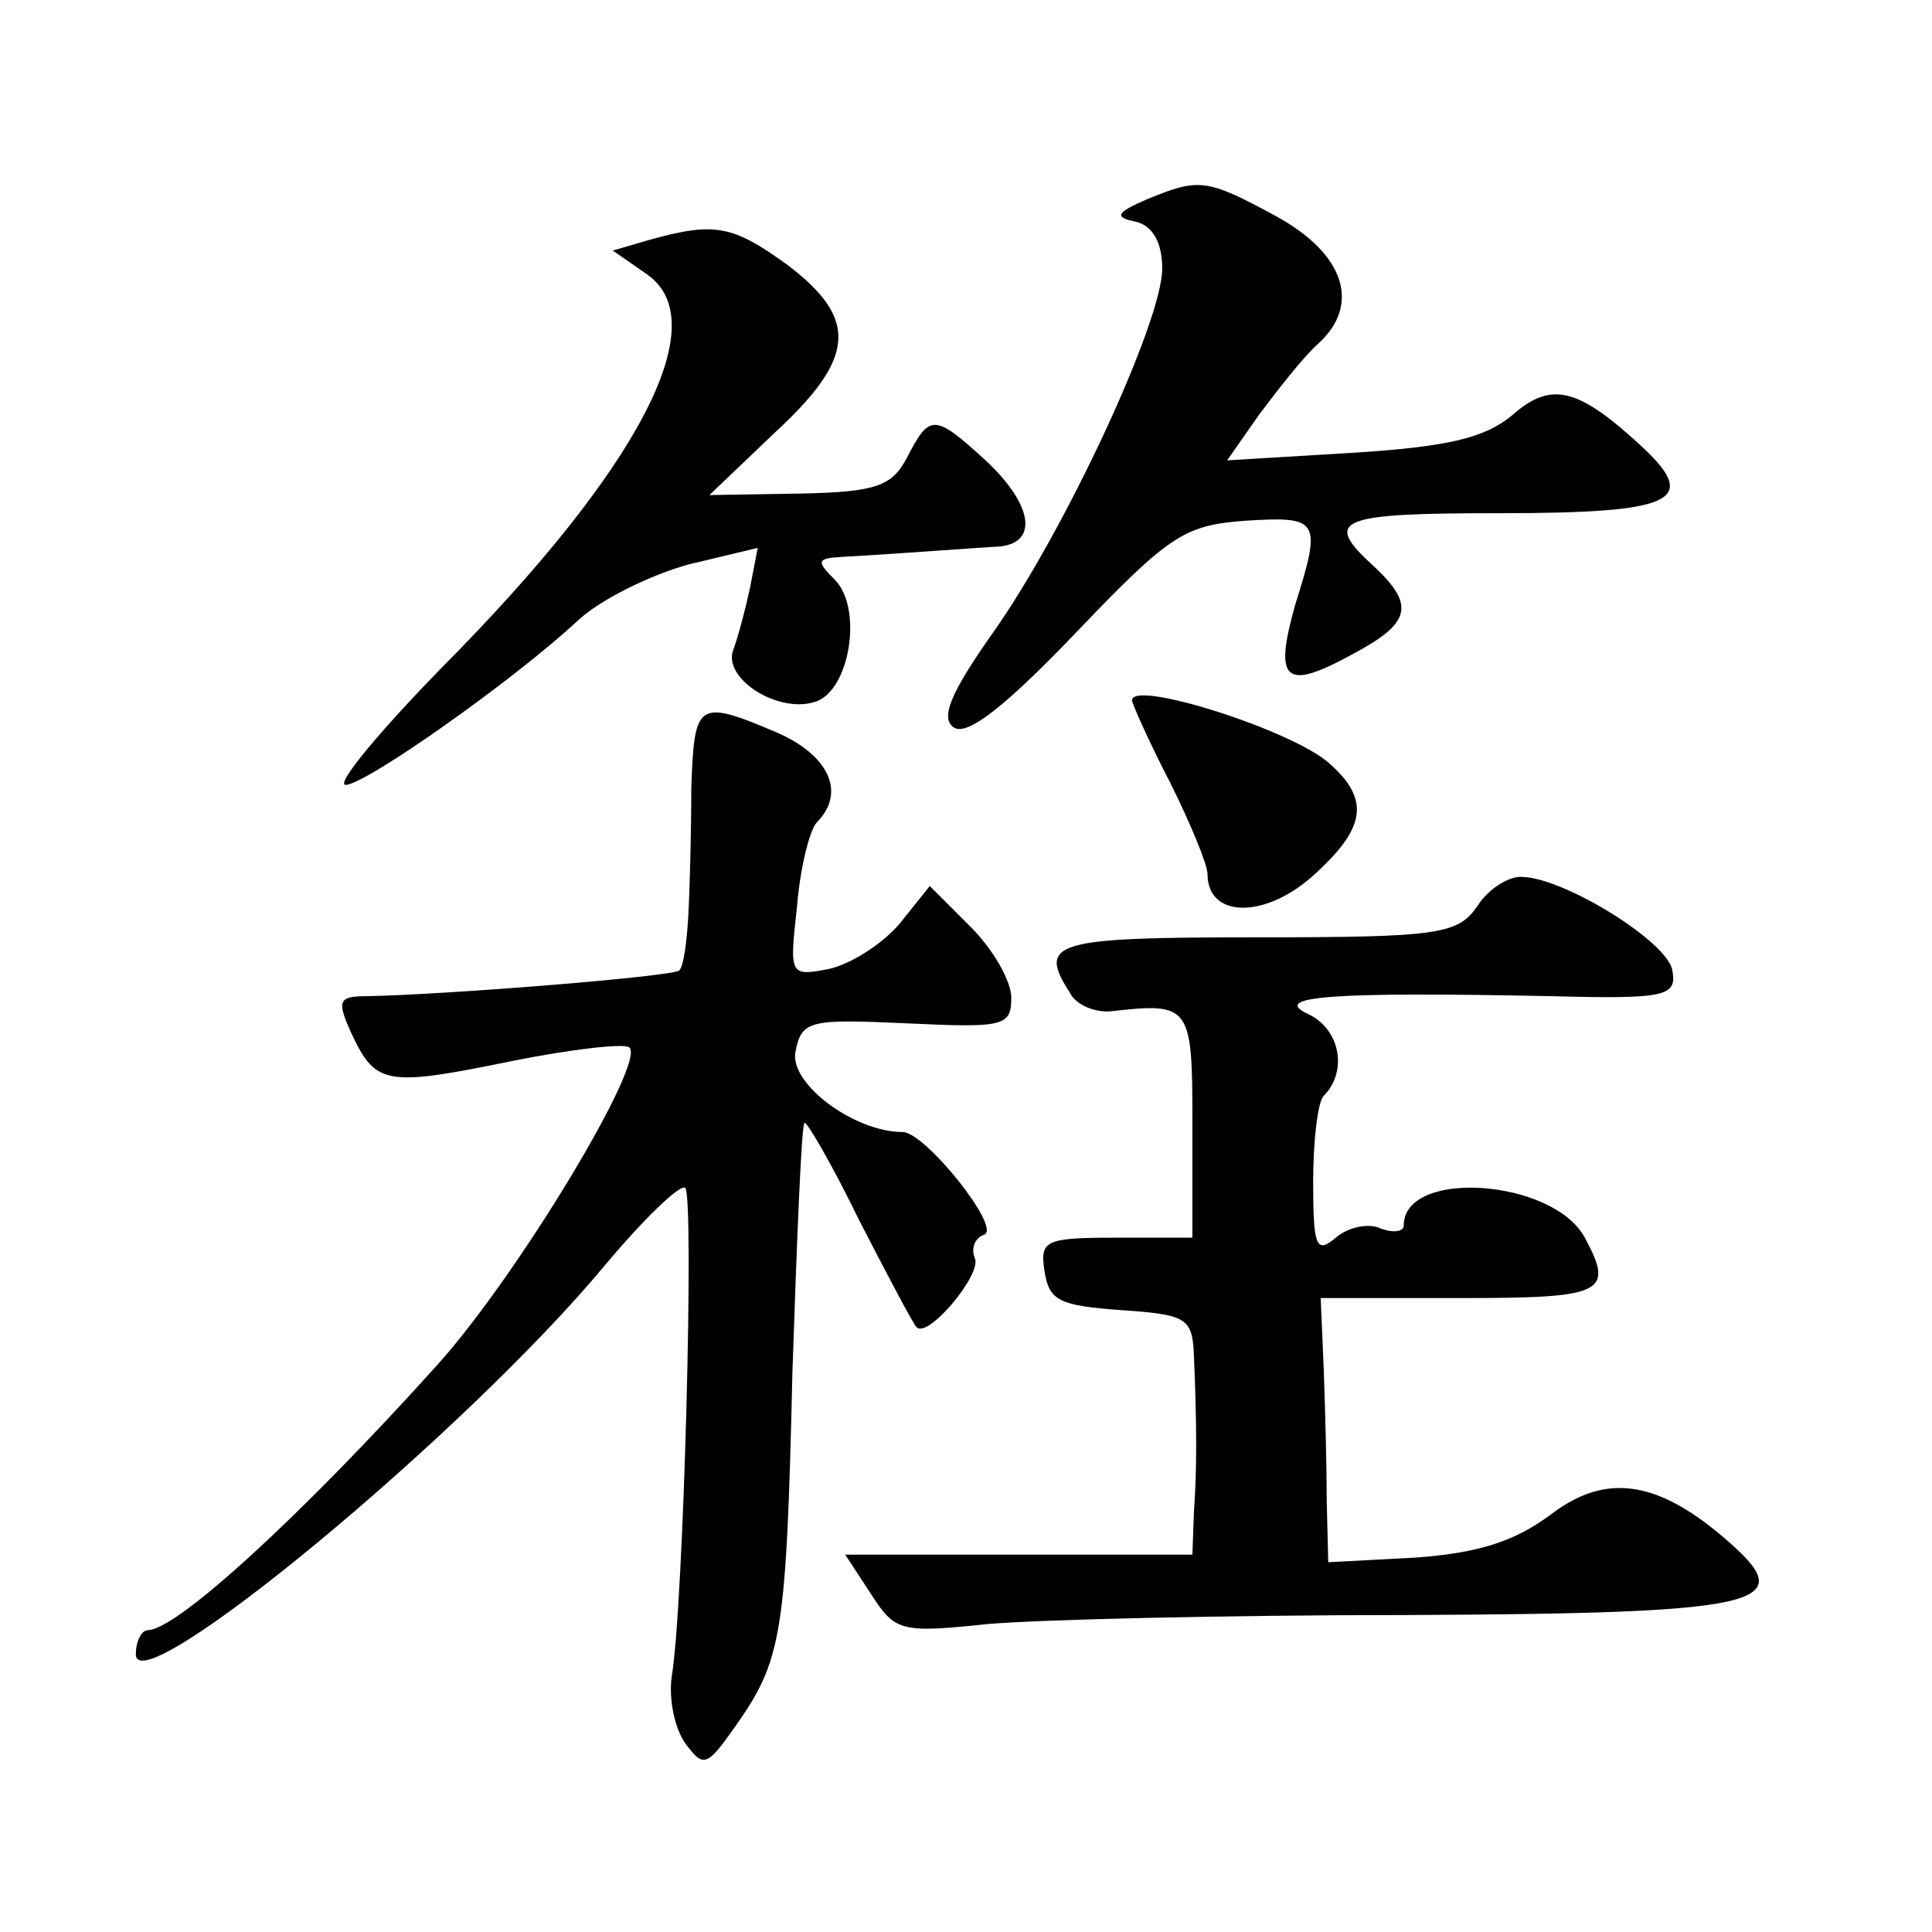 <?xml version="1.0" standalone="no"?>
<!DOCTYPE svg PUBLIC "-//W3C//DTD SVG 20010904//EN"
 "http://www.w3.org/TR/2001/REC-SVG-20010904/DTD/svg10.dtd">
<svg version="1.0" xmlns="http://www.w3.org/2000/svg"
 width="128pt" height="128pt" viewBox="0 0 128 128"
 preserveAspectRatio="xMidYMid meet">
<g transform="translate(0,128) scale(0.1,-0.1)"
fill="#0" stroke="none">
<path d="M760 1148 c-21 -9 -22 -12 -7 -15 11 -3 17 -14 17 -31 0 -35 -64 -173
-112 -241 -29 -41 -35 -57 -26 -63 9 -6 35 15 81 63 62 65 72 71 112 74 49 3 51
1 33 -56 -14 -50 -7 -57 37 -33 40 21 43 33 15 59 -34 31 -24 35 84 35 114 0 132
8 95 43 -43 40 -61 45 -87 22 -18 -15 -42 -21 -106 -25 l-83 -5 21 30 c12 16 29
38 39 47 29 26 18 60 -28 85 -46 25 -51 25 -85 11z M430 1121 l-24 -7 23 -16 c45
-32 -6 -129 -136 -260 -42 -43 -71 -78 -64 -78 13 0 111 69 154 109 15 14 48 30
73 37 l46 11 -5 -26 c-3 -14 -8 -33 -11 -41 -8 -19 29 -43 54 -35 23 7 32 62 13
81 -12 12 -12 14 4 15 37 2 88 6 106 7 25 3 21 28 -10 57 -34 31 -37 31 -52 2 -10
-19 -20 -23 -71 -24 l-60 -1 44 42 c53 49 55 75 7 111 -36 26 -48 28 -91 16z M750
816 c0 -2 11 -27 25 -54 14 -28 25 -55 25 -61 0 -29 37 -30 69 -2 36 32 39 51 12
75 -24 22 -131 56 -131 42z M458 758 c0 -29 -1 -67 -2 -85 -1 -17 -3 -33 -6 -36
-5 -4 -154 -16 -207 -17 -19 0 -20 -3 -10 -25 16 -34 23 -35 106 -18 40 8 75 12
78 9 11 -10 -74 -151 -127 -210 -90 -100 -173 -176 -192 -176 -4 0 -8 -7 -8 -16
0 -34 218 146 311 258 26 31 50 54 53 51 6 -6 -1 -277 -9 -324 -2 -15 2 -34 9 -44
12 -16 14 -16 33 11 31 44 34 60 38 235 3 89 6 164 8 165 1 2 18 -27 36 -64 19
-37 36 -69 38 -71 7 -9 43 34 39 45 -3 7 0 14 6 16 12 4 -39 68 -54 68 -32 0 -75
32 -71 53 4 21 9 22 74 19 64 -3 69 -2 69 17 0 11 -12 32 -27 47 l-27 27 -20 -25
c-12 -14 -33 -27 -47 -30 -26 -5 -26 -4 -21 41 2 25 8 50 13 56 20 20 8 45 -27
60 -52 22 -54 20 -56 -37z M979 680 c-13 -19 -25 -21 -146 -21 -135 0 -146 -3 -124
-37 4 -8 17 -13 27 -12 53 6 54 4 54 -75 l0 -75 -51 0 c-47 0 -50 -2 -47 -22 3
-20 10 -23 51 -26 43 -3 47 -5 48 -30 2 -47 2 -76 0 -104 l-1 -28 -115 0 -115 0
17 -26 c16 -25 20 -26 77 -20 34 3 158 6 278 6 234 1 260 7 215 47 -47 42 -82 48
-119 20 -24 -18 -48 -26 -91 -29 l-57 -3 -1 40 c0 22 -1 61 -2 88 l-2 47 92 0 c95
0 103 3 83 40 -21 39 -120 46 -120 8 0 -4 -7 -5 -15 -2 -8 4 -22 1 -30 -6 -13 -11
-15 -6 -15 37 0 27 3 53 7 57 16 16 11 44 -10 54 -26 12 15 15 161 12 76 -2 83
0 80 17 -3 19 -71 61 -99 62 -9 1 -23 -8 -30 -19z"/>
</g>
</svg>

